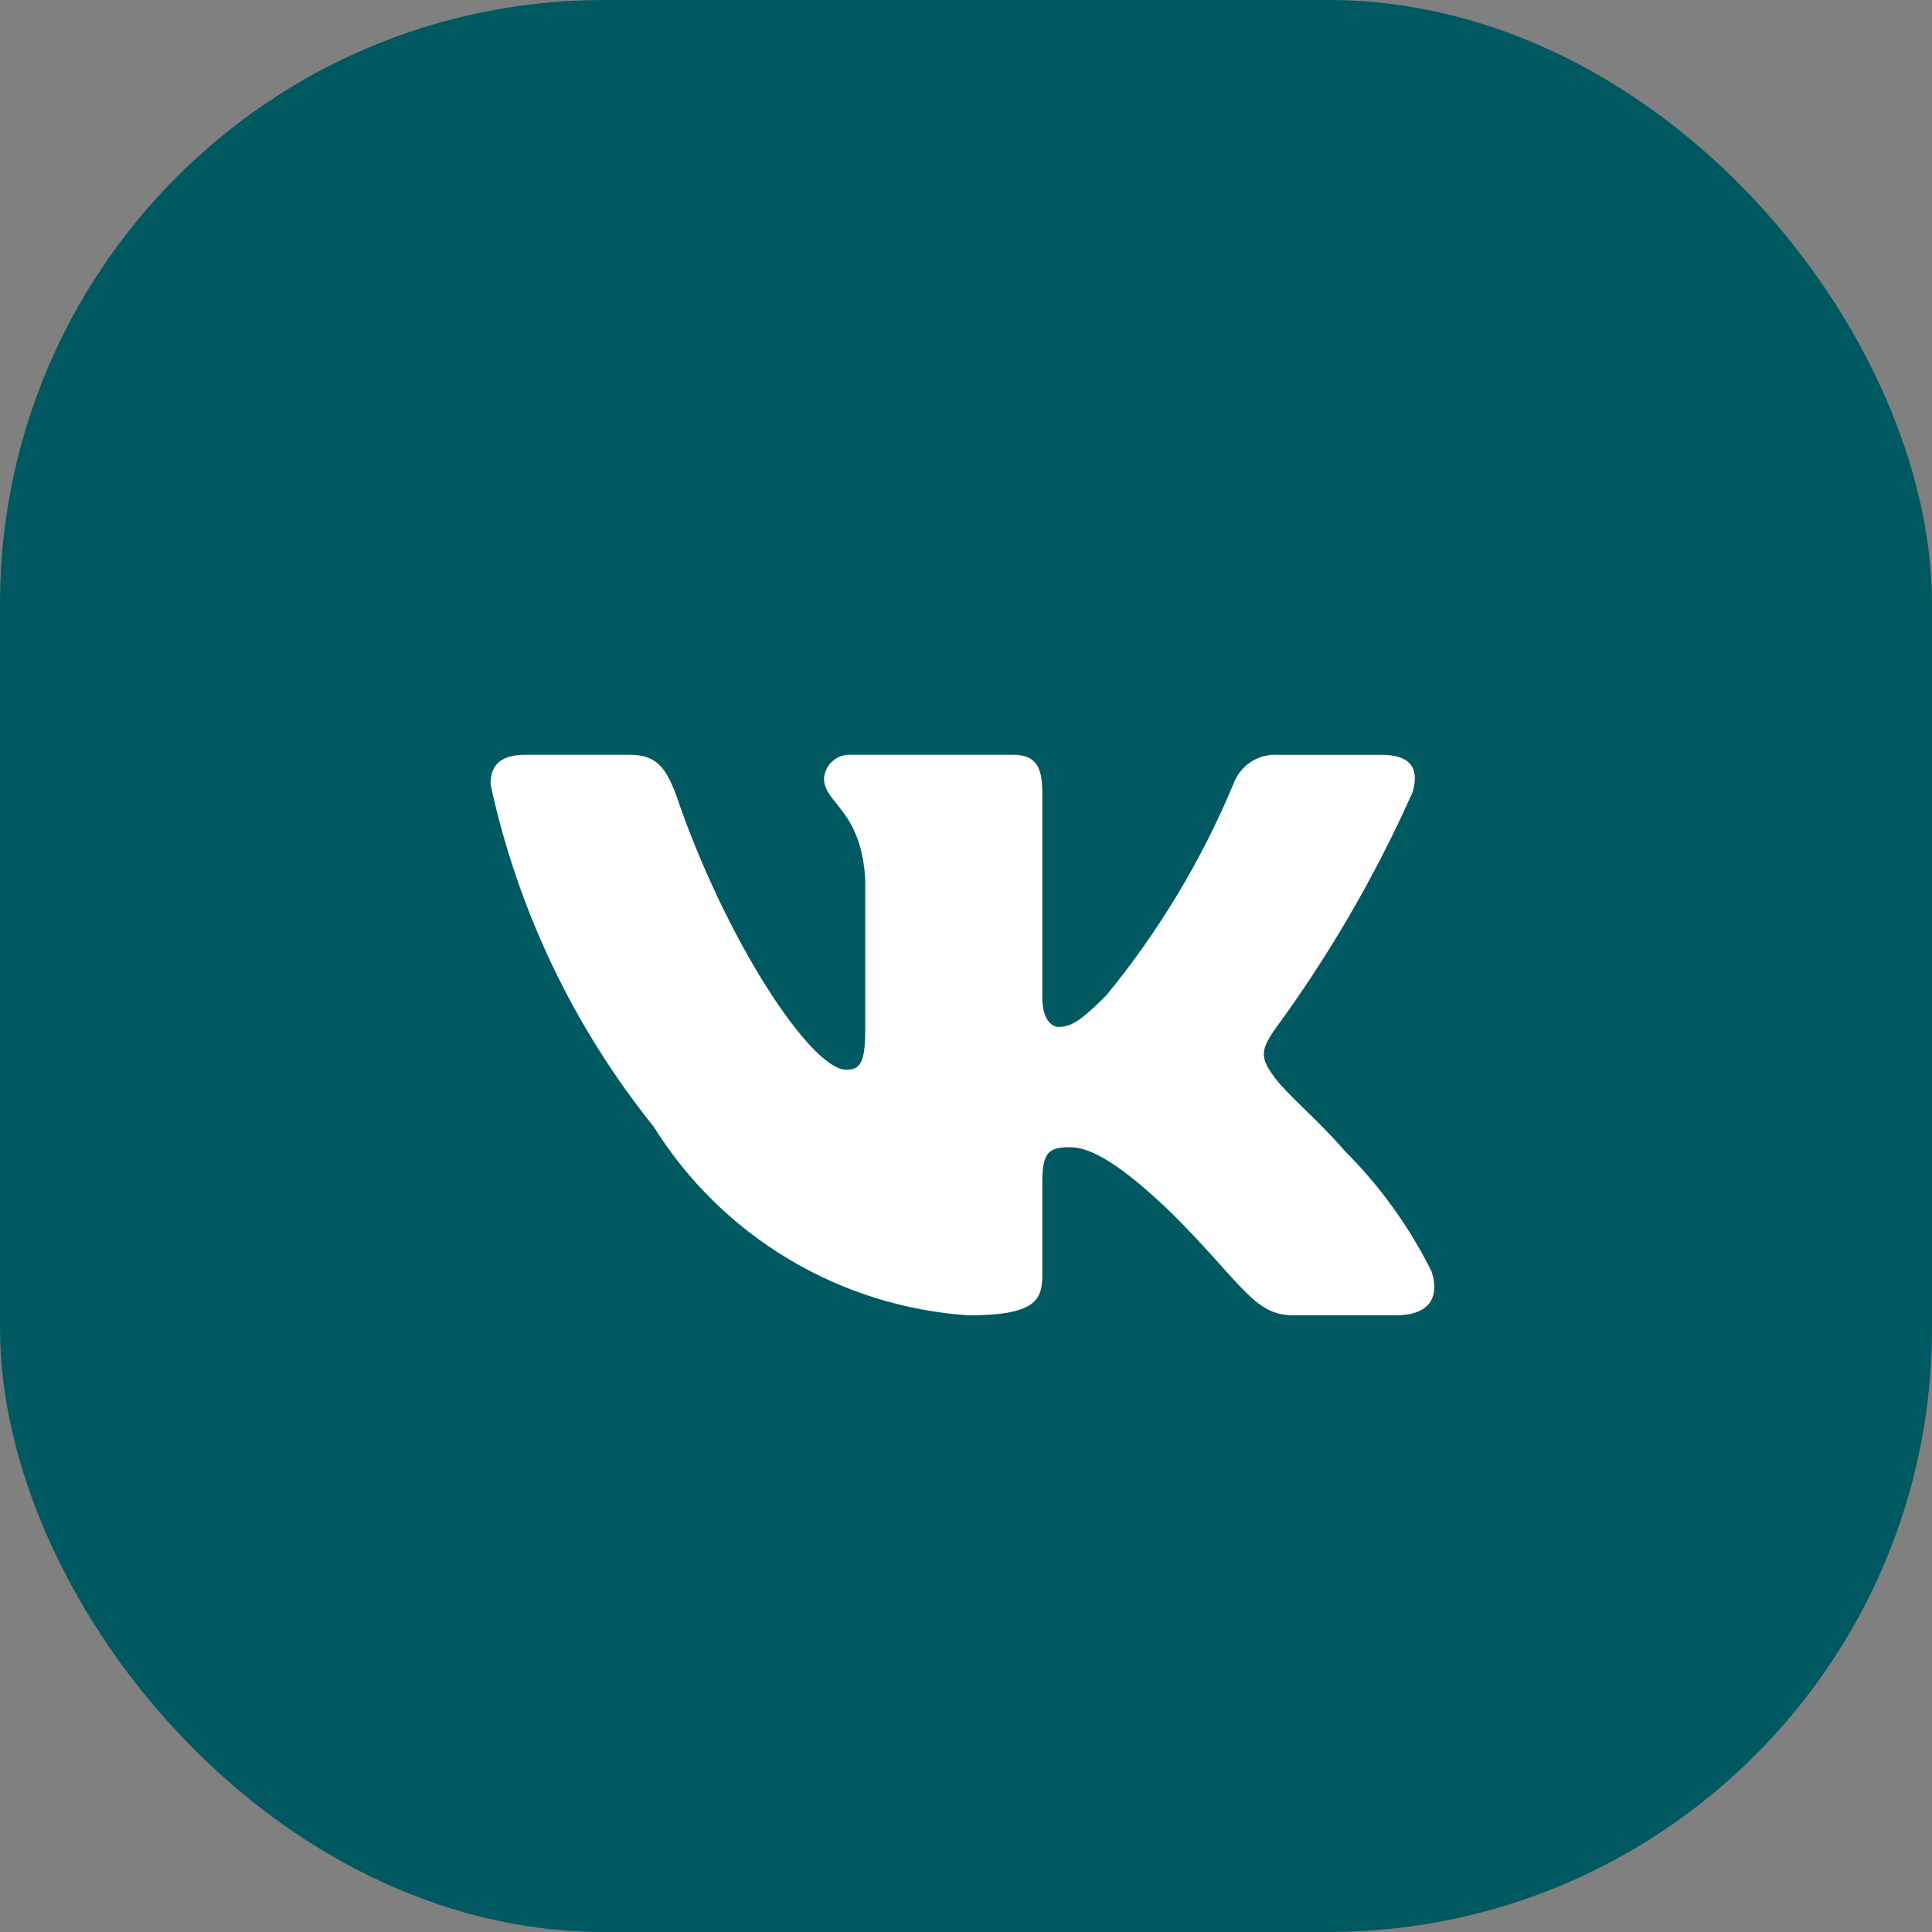<?xml version="1.0" encoding="UTF-8"?> <svg xmlns="http://www.w3.org/2000/svg" width="32" height="32" viewBox="0 0 32 32" fill="none"><rect x="0" y="0" width="32" height="32" fill="#808080" stroke="none"/><rect width="32" height="32" rx="10" fill="#005961"></rect><path d="M23.128 21.785H21.416C20.769 21.785 20.574 21.261 19.414 20.1C18.4 19.123 17.972 19.001 17.715 19.001C17.36 19.001 17.264 19.099 17.264 19.587V21.126C17.264 21.542 17.129 21.786 16.041 21.786C14.986 21.715 13.963 21.395 13.056 20.851C12.149 20.307 11.385 19.556 10.825 18.659C9.497 17.005 8.572 15.064 8.125 12.99C8.125 12.734 8.223 12.501 8.711 12.501H10.421C10.861 12.501 11.019 12.697 11.192 13.149C12.022 15.593 13.439 17.718 14.014 17.718C14.235 17.718 14.331 17.621 14.331 17.071V14.554C14.258 13.406 13.648 13.309 13.648 12.893C13.656 12.784 13.706 12.681 13.788 12.608C13.87 12.535 13.977 12.496 14.087 12.501H16.775C17.142 12.501 17.264 12.684 17.264 13.124V16.521C17.264 16.888 17.421 17.009 17.532 17.009C17.753 17.009 17.922 16.888 18.326 16.484C19.193 15.427 19.901 14.25 20.428 12.989C20.482 12.838 20.584 12.708 20.718 12.62C20.853 12.532 21.012 12.491 21.173 12.502H22.884C23.396 12.502 23.505 12.758 23.396 13.124C22.774 14.518 22.004 15.841 21.1 17.071C20.916 17.352 20.842 17.498 21.1 17.828C21.27 18.085 21.869 18.586 22.272 19.062C22.859 19.647 23.346 20.324 23.714 21.065C23.861 21.542 23.616 21.785 23.128 21.785Z" fill="white"></path></svg> 